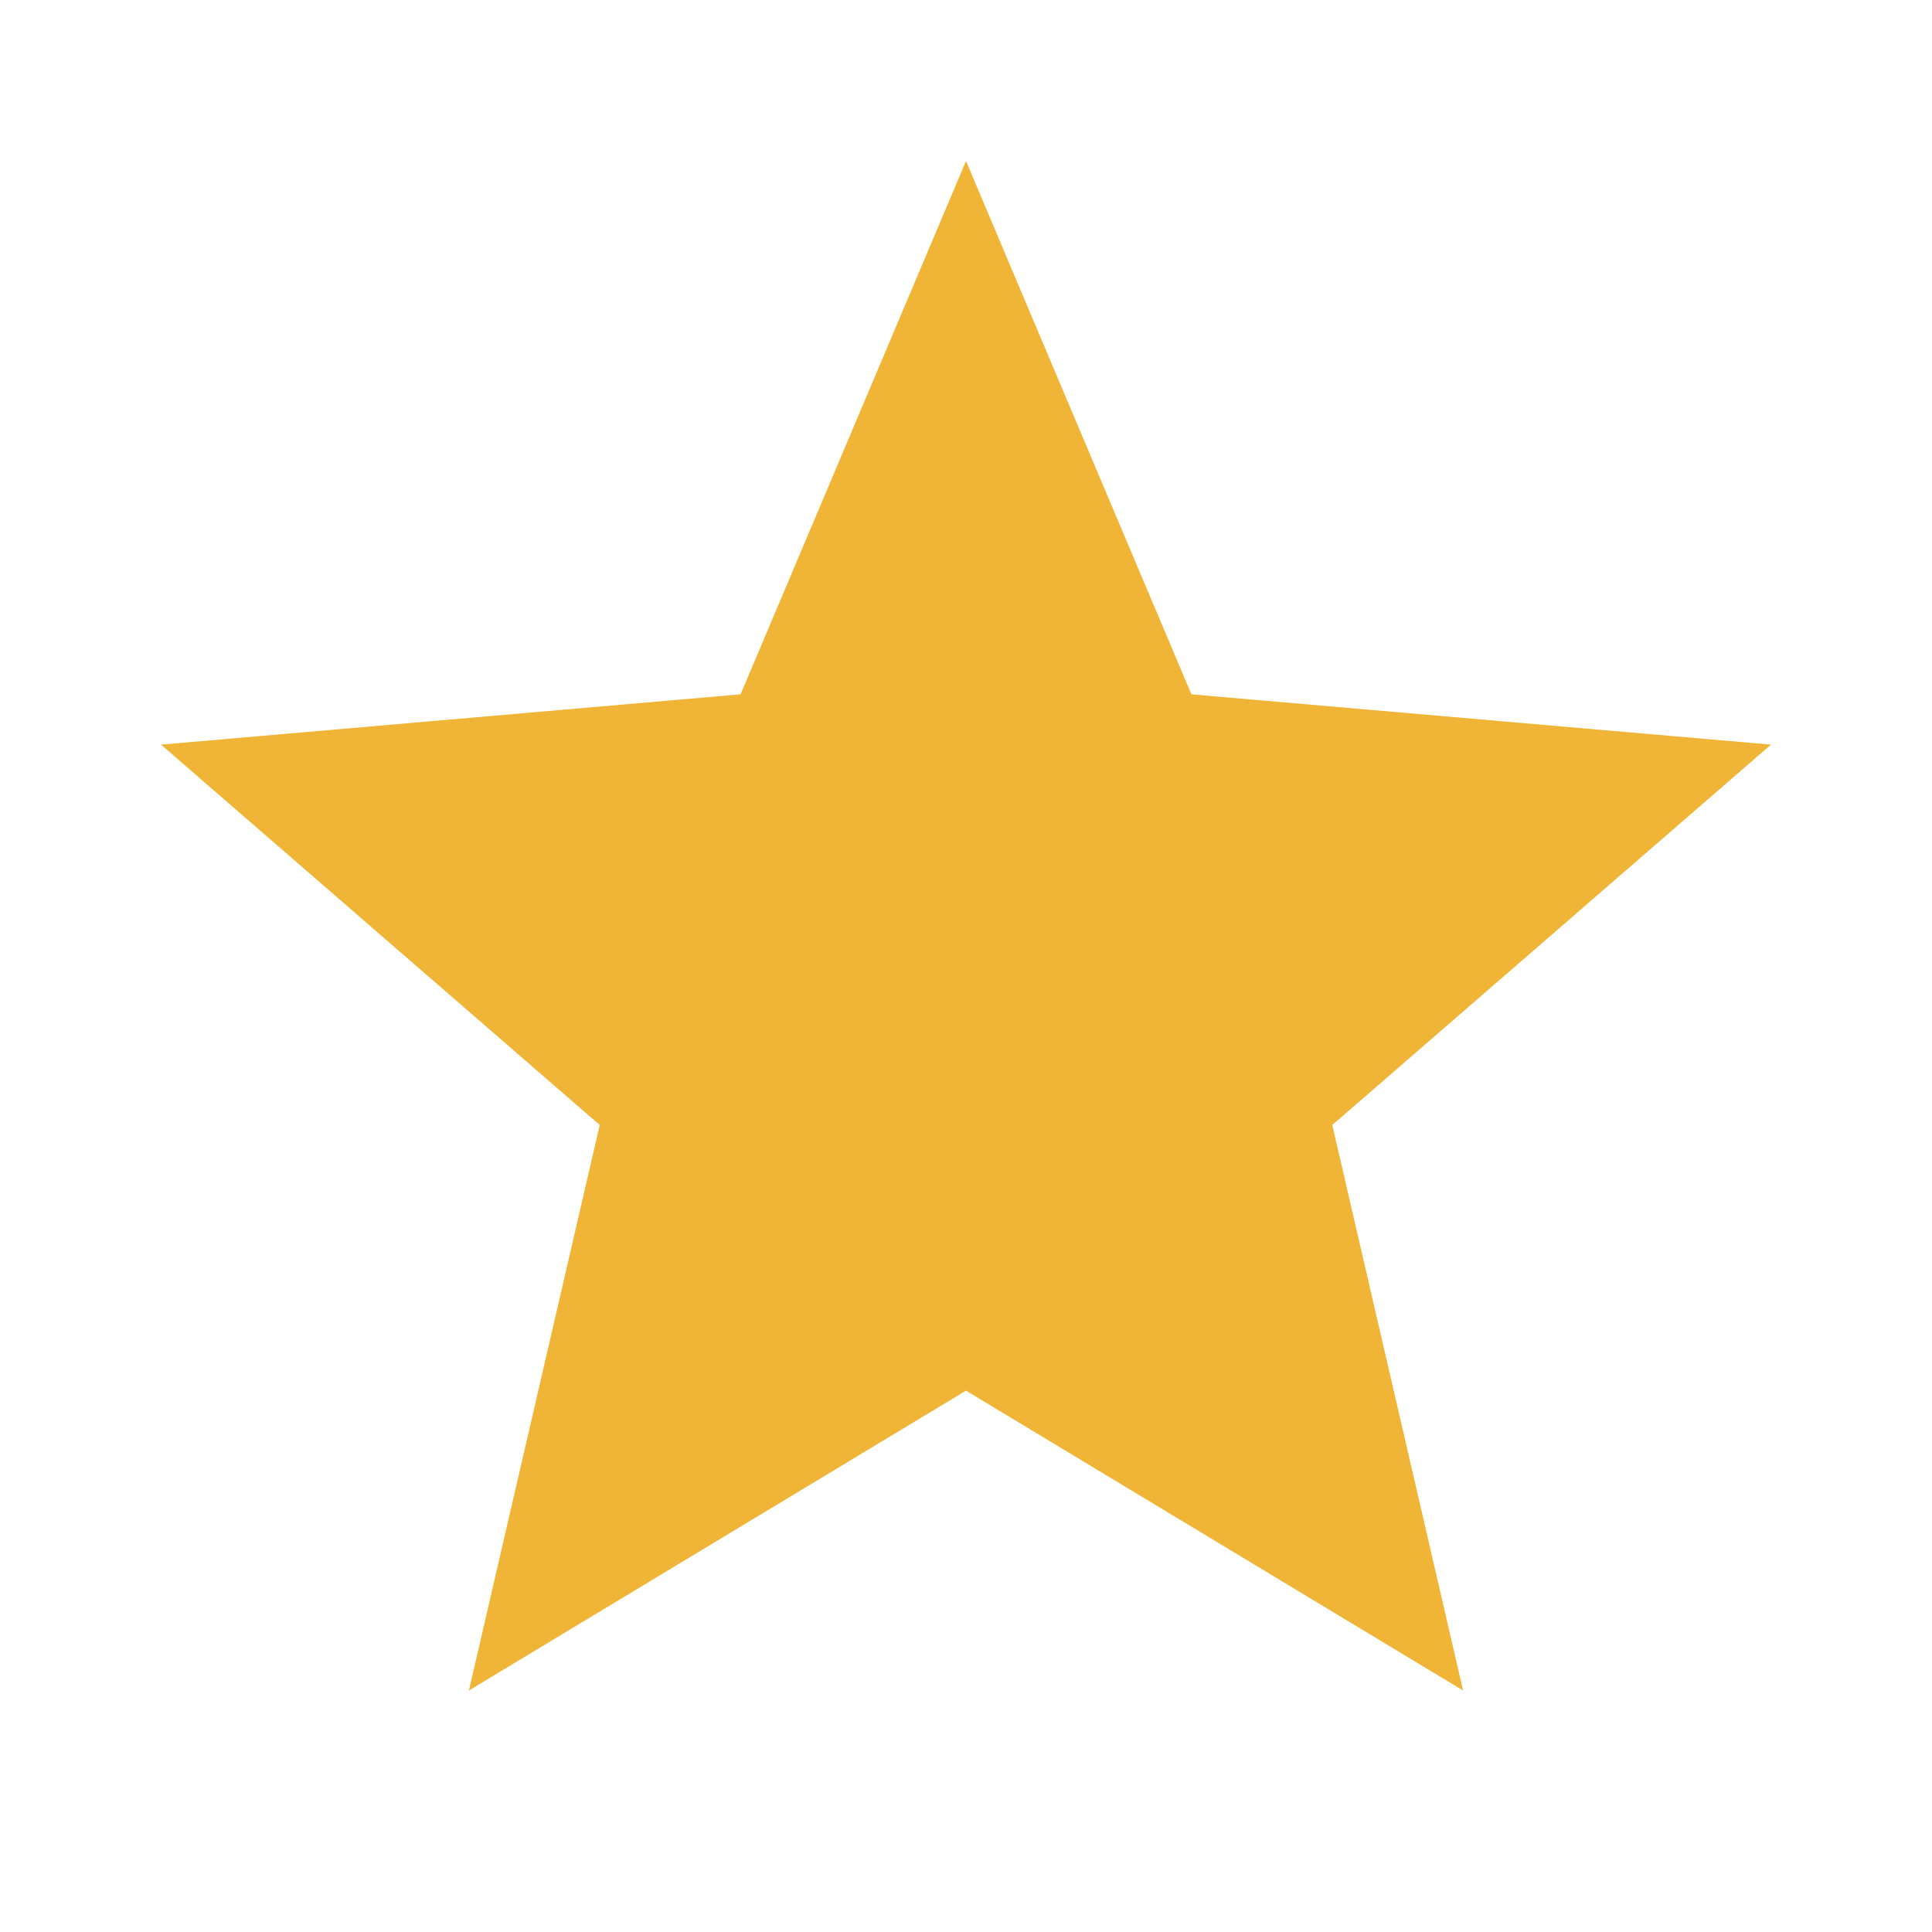 <svg xmlns="http://www.w3.org/2000/svg" viewBox="0 -960 960 960" width="15px" height="15px" fill="#f0b537">
    <path d="m233-120 65-281L80-590l288-25 112-265 112 265 288 25-218 189 65 281-247-149-247 149Z" />
</svg>